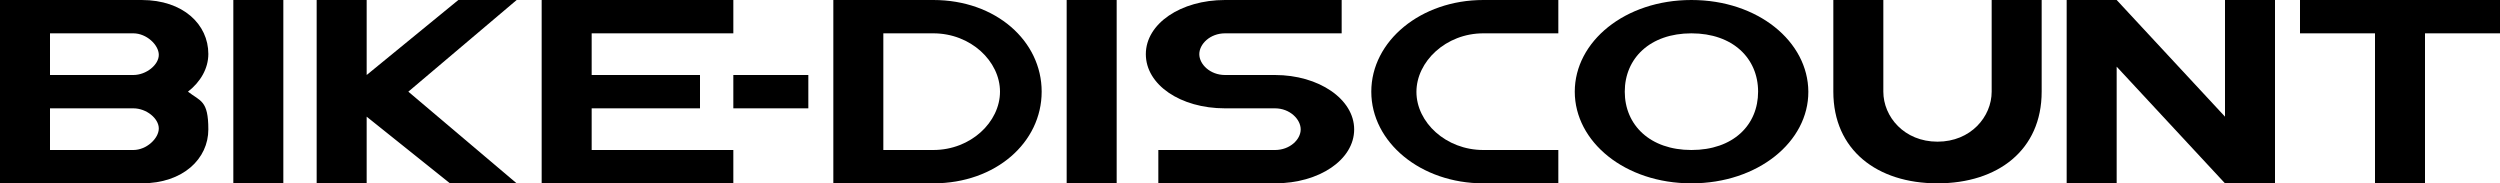 <?xml version="1.0" encoding="UTF-8"?>
<svg xmlns="http://www.w3.org/2000/svg" version="1.1" viewBox="0 0 1080 79.2">
  <!-- Generator: Adobe Illustrator 29.2.0, SVG Export Plug-In . SVG Version: 2.1.0 Build 38)  -->
  <path d="M122.4,0v79.2h-21.6V0h21.6Z"/>
  <path d="M316.8,64.8v14.4h-82.8V0h82.8v14.4h-61.2v18h46.8v14.4h-46.8v18h61.2Z"/>
  <path d="M482.4,0v79.2h-21.6V0h21.6Z"/>
  <rect x="316.8" y="32.4" width="32.4" height="14.4"/>
  <path d="M982.8,79.2h-21.6l-46.8-50.4v50.4h-21.6V0h21.6l46.8,50.4V0h21.6v79.2Z"/>
  <path d="M1047.6,14.4v64.8h-21.6V14.4h-32.4V0h86.4v14.4h-32.4Z"/>
  <path d="M176.4,39.6l46.8,39.6h-28.8l-36-28.8v28.8h-21.6V0h21.6v32.4L198,0h25.2l-46.8,39.6Z"/>
  <path d="M81.2,39.6c5.4-4.2,8.8-10,8.8-16.3C90,10.6,79.2,0,61.2,0H0v79.2h61.2c18,0,28.8-10.7,28.8-23.3s-3.4-12.1-8.8-16.3ZM21.6,14.4h36c5.7,0,11,5,11,9.3s-5.4,8.7-11,8.7H21.6V14.4ZM57.6,64.8H21.6v-18h36c5.7,0,11,4.4,11,8.7s-5.3,9.3-11,9.3Z"/>
  <path d="M450,39.6C450,17.7,430.2,0,403.2,0h-43.2v79.2h43.2c27,0,46.8-17.7,46.8-39.6ZM403.2,64.8h-21.6V14.4h21.6c16.2,0,28.8,12.1,28.8,25.2s-12.6,25.2-28.8,25.2Z"/>
  <path d="M673.2,64.8h-32.4c-16.2,0-28.9-12-28.9-25.1s12.7-25.3,28.9-25.3h32.4V0h-32.4C613.8,0,592.4,17.7,592.4,39.6s21.4,39.6,48.4,39.6h32.4v-14.4Z"/>
  <path d="M730.7,0C701.9,0,680.3,18,680.3,39.6s21.6,39.6,50.4,39.6,50.6-18,50.5-39.6C781.1,18,759.5,0,730.7,0ZM730.7,64.8c-17.9,0-28.8-10.8-28.8-25.2s10.9-25.2,28.8-25.2,28.8,10.8,28.8,25.2-10.7,25.2-28.8,25.2Z"/>
  <path d="M860.4,0v39.6c0,10.8-9,21.6-23.4,21.6s-23.4-10.8-23.4-21.6V0h-21.6v39.6c0,25.2,18.9,39.6,45,39.6s45-14.4,45-39.6V0h-21.6Z"/>
  <path d="M550.8,32.4h-21.6c-6.4,0-11.1-4.6-11.1-9s4.7-9,11.1-9h50.4V0h-50.4C510.1,0,495,10.2,495,23.4s14.9,23.4,34.2,23.4h21.6c6.4,0,11.1,4.7,11.1,9.1s-4.7,8.9-11.1,8.9h-50.4v14.4h50.4c19.1,0,34.2-10.2,34.2-23.3s-15.3-23.5-34.2-23.5Z"/>
</svg>